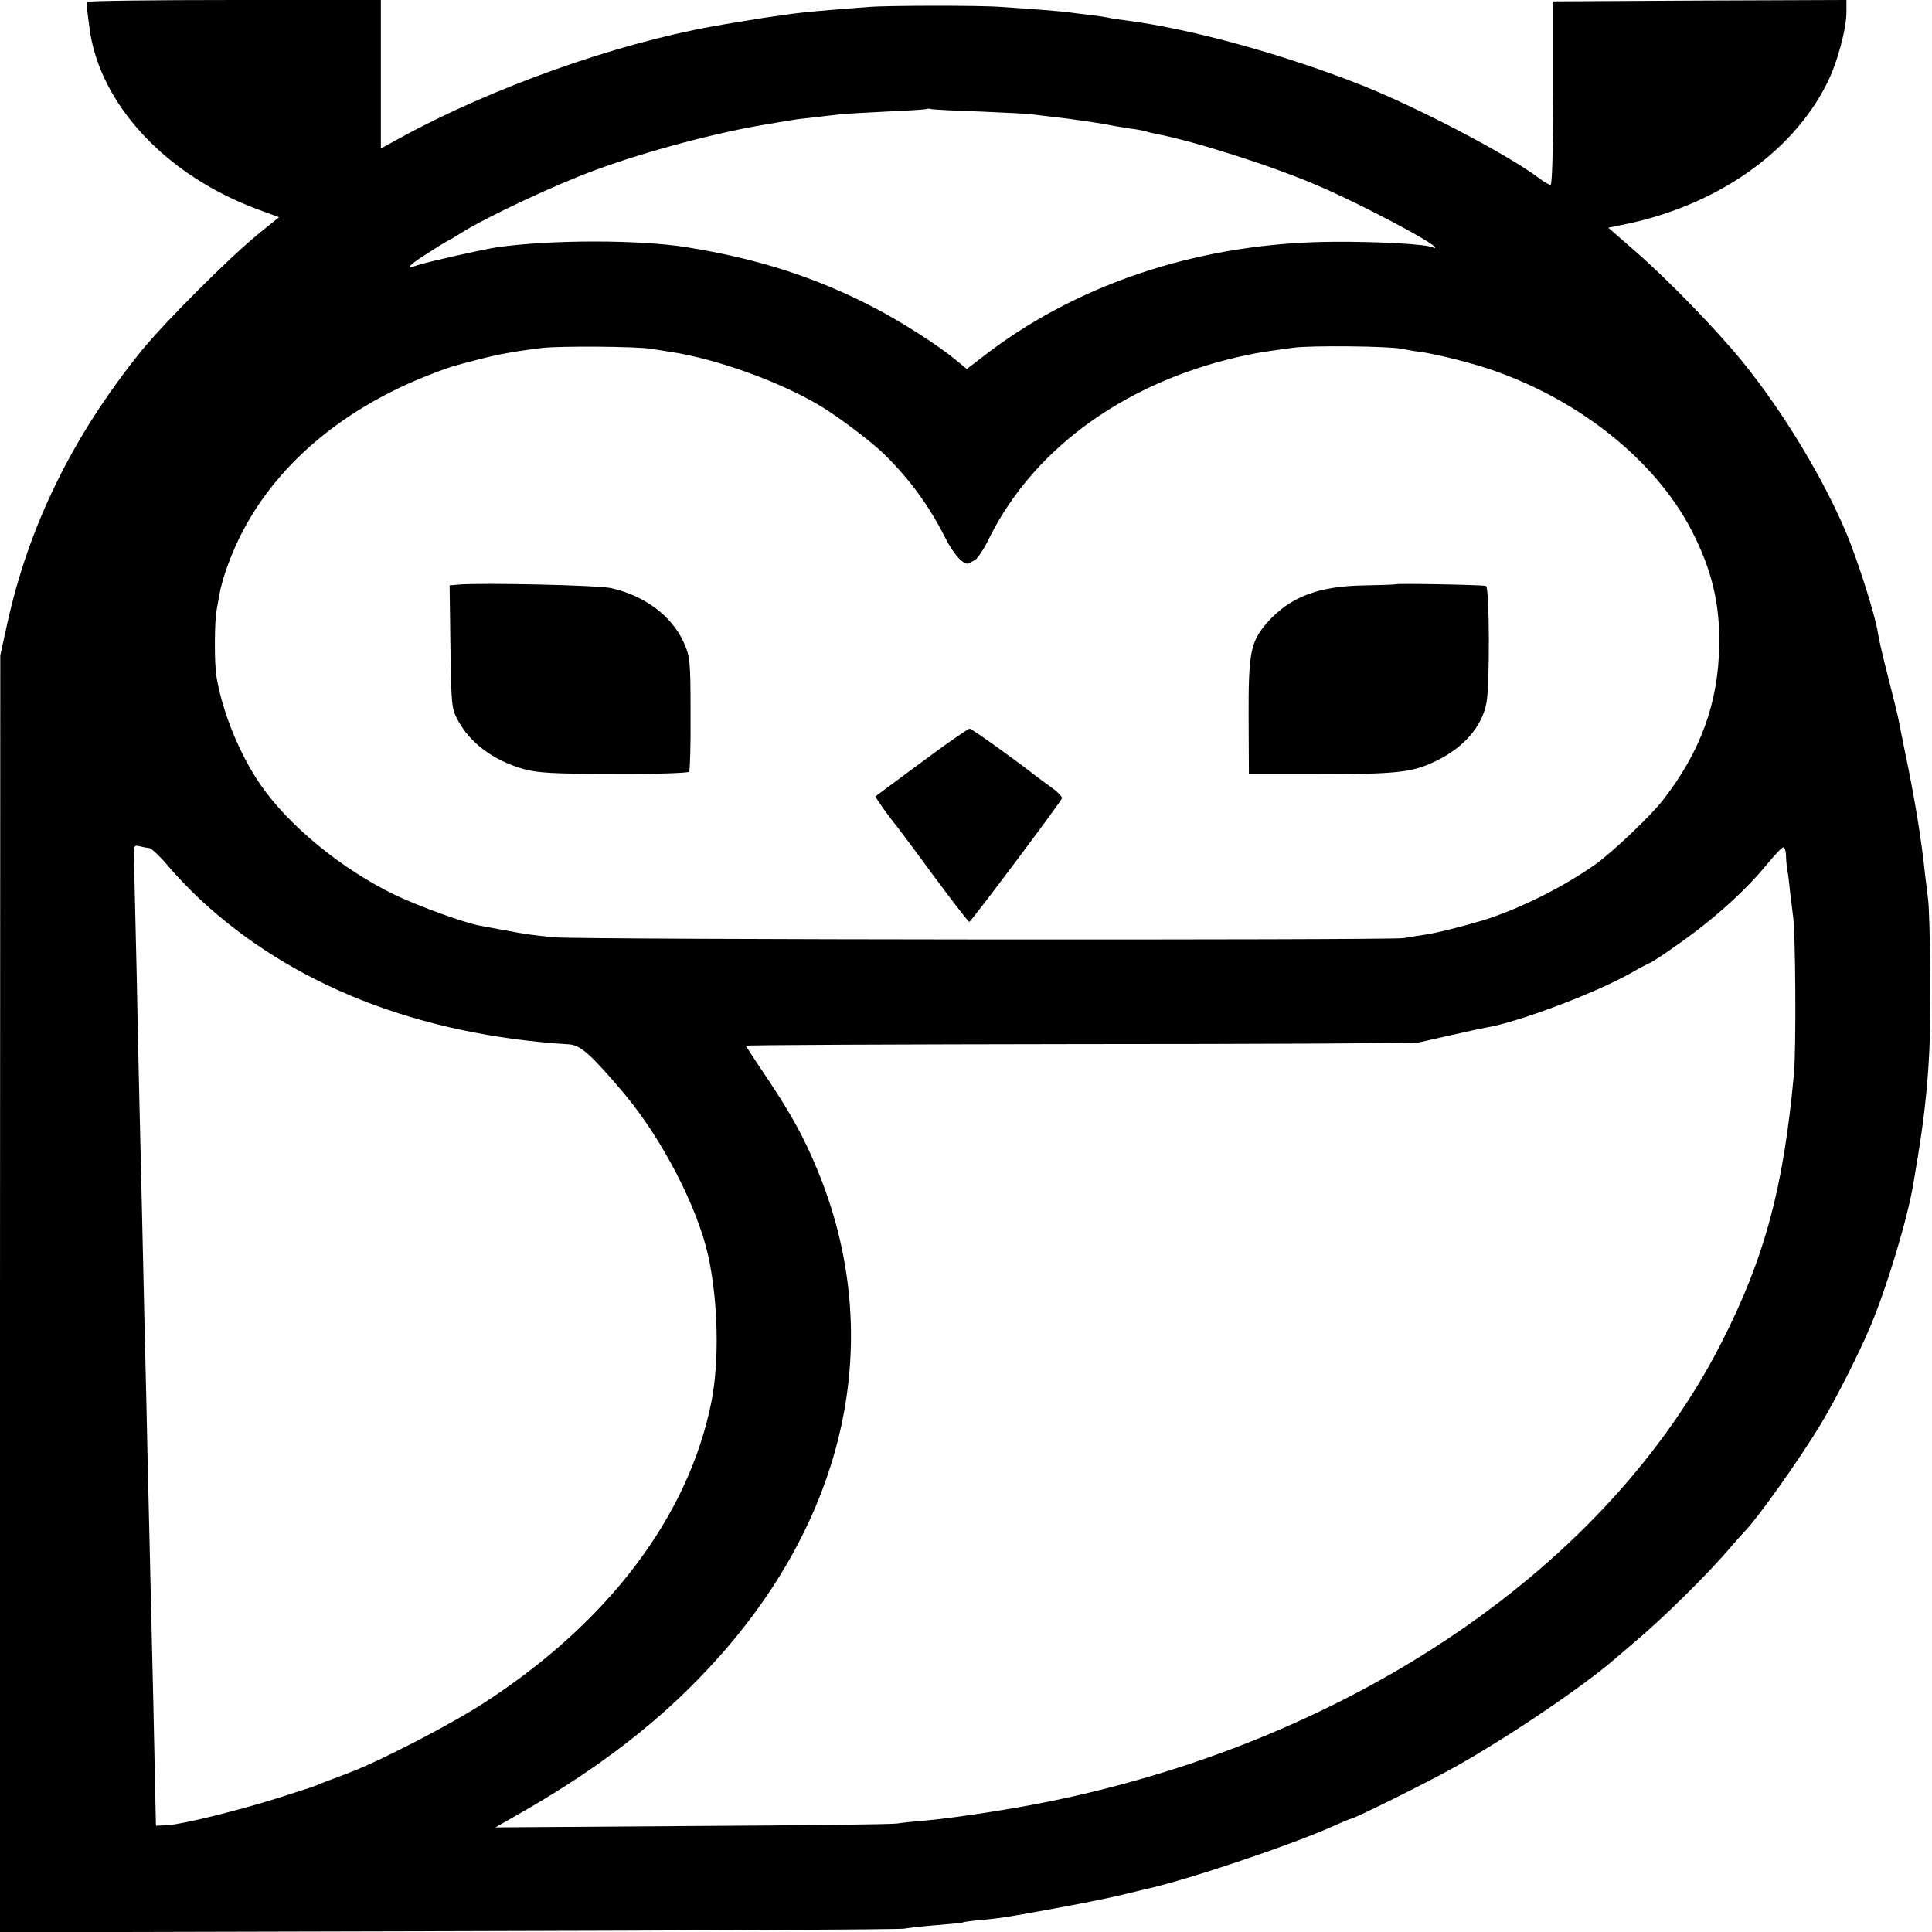 <?xml version="1.0" standalone="no"?>
<!DOCTYPE svg PUBLIC "-//W3C//DTD SVG 20010904//EN"
 "http://www.w3.org/TR/2001/REC-SVG-20010904/DTD/svg10.dtd">
<svg version="1.0" xmlns="http://www.w3.org/2000/svg"
 width="700pt" height="700pt" viewBox="0 0 700 700"
 preserveAspectRatio="xMidYMid meet">
<g transform="translate(0,700) scale(0.1,-0.1)"
fill="#000000" stroke="none">
<path d="M317 6993 c-2 -5 -3 -15 -2 -23 1 -8 5 -40 9 -70 35 -276 277 -537
614 -660 l73 -27 -73 -59 c-104 -84 -343 -323 -428 -428 -248 -308 -407 -633
-485 -991 l-24 -110 -1 -2313 0 -2313 1622 4 c893 2 1637 6 1653 9 17 3 71 9
120 13 50 4 92 8 95 10 3 2 35 6 71 9 74 8 74 7 264 42 77 14 178 34 225 45
47 11 92 22 100 24 151 33 538 163 693 234 25 11 48 21 51 21 12 0 280 133
376 187 193 108 462 290 577 389 12 10 43 37 69 59 107 89 276 256 355 350 19
22 41 47 49 55 47 47 201 264 277 390 57 95 136 251 178 350 61 143 139 403
158 525 3 17 10 59 16 95 36 222 48 391 45 650 -1 135 -5 261 -8 280 -2 19 -7
60 -11 90 -13 127 -37 276 -75 456 -11 55 -22 109 -24 120 -2 10 -18 74 -35
141 -17 66 -34 138 -37 160 -10 65 -73 263 -115 363 -84 199 -228 437 -372
615 -92 114 -271 299 -389 402 l-101 88 44 9 c338 65 620 258 748 513 37 72
71 198 71 260 l0 43 -531 -2 -531 -3 0 -332 c-1 -199 -4 -333 -10 -333 -5 0
-24 11 -41 24 -114 86 -435 254 -640 336 -282 112 -622 206 -857 236 -25 3
-52 7 -60 9 -8 2 -37 7 -65 10 -27 3 -63 8 -80 10 -29 4 -126 12 -250 20 -77
6 -416 5 -475 0 -25 -2 -76 -6 -115 -9 -100 -8 -165 -15 -200 -21 -16 -2 -48
-7 -70 -10 -37 -6 -131 -21 -180 -30 -358 -64 -803 -223 -1134 -404 l-71 -39
0 269 0 269 -529 0 c-292 0 -532 -3 -534 -7z m3233 -397 c91 -4 179 -8 195
-11 17 -2 73 -9 125 -15 52 -7 113 -16 135 -20 22 -5 60 -11 85 -15 25 -3 53
-8 62 -11 9 -3 25 -7 37 -9 141 -27 426 -118 589 -189 154 -66 422 -208 422
-223 0 -2 -3 -2 -7 0 -19 12 -194 22 -358 21 -470 -2 -910 -143 -1250 -398
l-82 -63 -39 32 c-66 55 -204 143 -304 194 -209 108 -417 174 -670 215 -171
28 -496 28 -690 0 -53 -8 -260 -55 -288 -65 -47 -18 -33 -1 35 42 37 24 73 46
78 48 6 2 27 15 49 29 93 58 345 176 486 227 188 69 441 136 620 165 41 7 82
14 90 15 8 2 44 6 80 10 36 4 79 9 95 11 17 2 93 6 170 10 77 3 142 8 143 9 2
2 9 2 15 0 7 -2 86 -6 177 -9z m-1190 -860 c14 -2 45 -7 70 -11 165 -25 394
-107 541 -195 64 -38 189 -132 234 -177 94 -93 160 -184 219 -300 31 -62 69
-103 86 -94 3 2 13 7 23 12 9 6 33 41 51 79 165 333 510 577 941 665 32 7 65
12 160 25 62 9 351 6 395 -4 14 -3 41 -8 60 -10 53 -7 161 -33 237 -57 331
-106 616 -330 751 -589 73 -141 104 -266 101 -418 -3 -208 -67 -385 -204 -561
-43 -56 -184 -190 -245 -233 -119 -84 -277 -162 -405 -202 -76 -23 -176 -48
-215 -53 -19 -3 -53 -8 -75 -12 -53 -8 -2979 -6 -3077 3 -81 8 -97 10 -188 27
-30 6 -66 12 -80 15 -58 10 -221 70 -308 111 -193 93 -386 251 -489 401 -76
111 -138 264 -159 392 -8 49 -7 200 1 240 2 14 7 39 10 55 9 58 47 161 87 235
131 247 370 445 682 565 38 15 76 28 85 30 9 3 41 11 71 19 75 20 135 32 242
45 61 8 348 6 398 -3z m-1818 -1809 c8 -2 38 -30 65 -62 27 -33 79 -87 115
-121 336 -314 795 -494 1341 -528 41 -3 80 -38 199 -179 138 -165 265 -411
304 -587 36 -165 41 -383 11 -532 -83 -412 -373 -796 -822 -1087 -118 -77
-376 -211 -490 -254 -38 -14 -83 -32 -100 -38 -16 -7 -32 -13 -35 -14 -3 -1
-56 -18 -118 -38 -141 -45 -350 -97 -405 -100 l-42 -2 -2 90 c-1 50 -4 200 -7
335 -6 244 -10 420 -21 895 -3 138 -7 333 -10 435 -2 102 -7 302 -10 445 -3
143 -8 334 -10 425 -2 91 -7 302 -10 470 -4 168 -8 340 -9 382 -3 75 -2 77 19
72 12 -3 28 -6 37 -7z m5929 -24 c0 -16 2 -37 4 -48 2 -11 7 -47 10 -80 4 -33
9 -73 11 -90 10 -59 12 -482 4 -573 -38 -417 -106 -669 -263 -977 -411 -807
-1325 -1433 -2425 -1660 -134 -28 -347 -61 -457 -71 -38 -3 -86 -8 -105 -11
-19 -3 -354 -7 -745 -9 l-710 -5 110 63 c268 155 482 320 660 511 505 538 650
1200 395 1812 -48 116 -92 195 -178 325 -43 63 -78 118 -80 121 -1 3 541 5
1205 6 665 0 1219 3 1233 6 14 3 68 15 120 27 52 12 109 24 125 27 115 19 396
125 523 197 35 20 66 36 67 36 7 0 98 62 163 111 100 75 196 165 258 240 31
38 60 69 65 69 5 0 9 -12 10 -27z"/>
<path d="M1662 4882 l-33 -3 3 -222 c3 -209 4 -224 26 -265 45 -84 128 -146
237 -178 50 -14 104 -18 328 -18 148 -1 271 3 274 8 3 5 6 100 5 212 0 193 -2
206 -25 257 -44 96 -140 168 -262 196 -46 11 -473 20 -553 13z"/>
<path d="M5056 4883 c-1 -1 -51 -3 -111 -4 -168 -2 -272 -42 -354 -135 -60
-69 -68 -108 -67 -345 l1 -204 245 0 c287 0 344 6 425 44 106 49 175 127 191
216 12 64 11 417 -2 422 -10 4 -324 10 -328 6z"/>
<path d="M3337 4237 l-166 -123 27 -40 c15 -21 32 -44 37 -50 6 -6 69 -90 140
-187 72 -97 133 -177 137 -177 6 0 330 432 336 448 1 5 -16 23 -40 40 -24 17
-47 35 -53 39 -71 56 -234 173 -242 173 -5 0 -85 -55 -176 -123z"/>
</g>
</svg>
